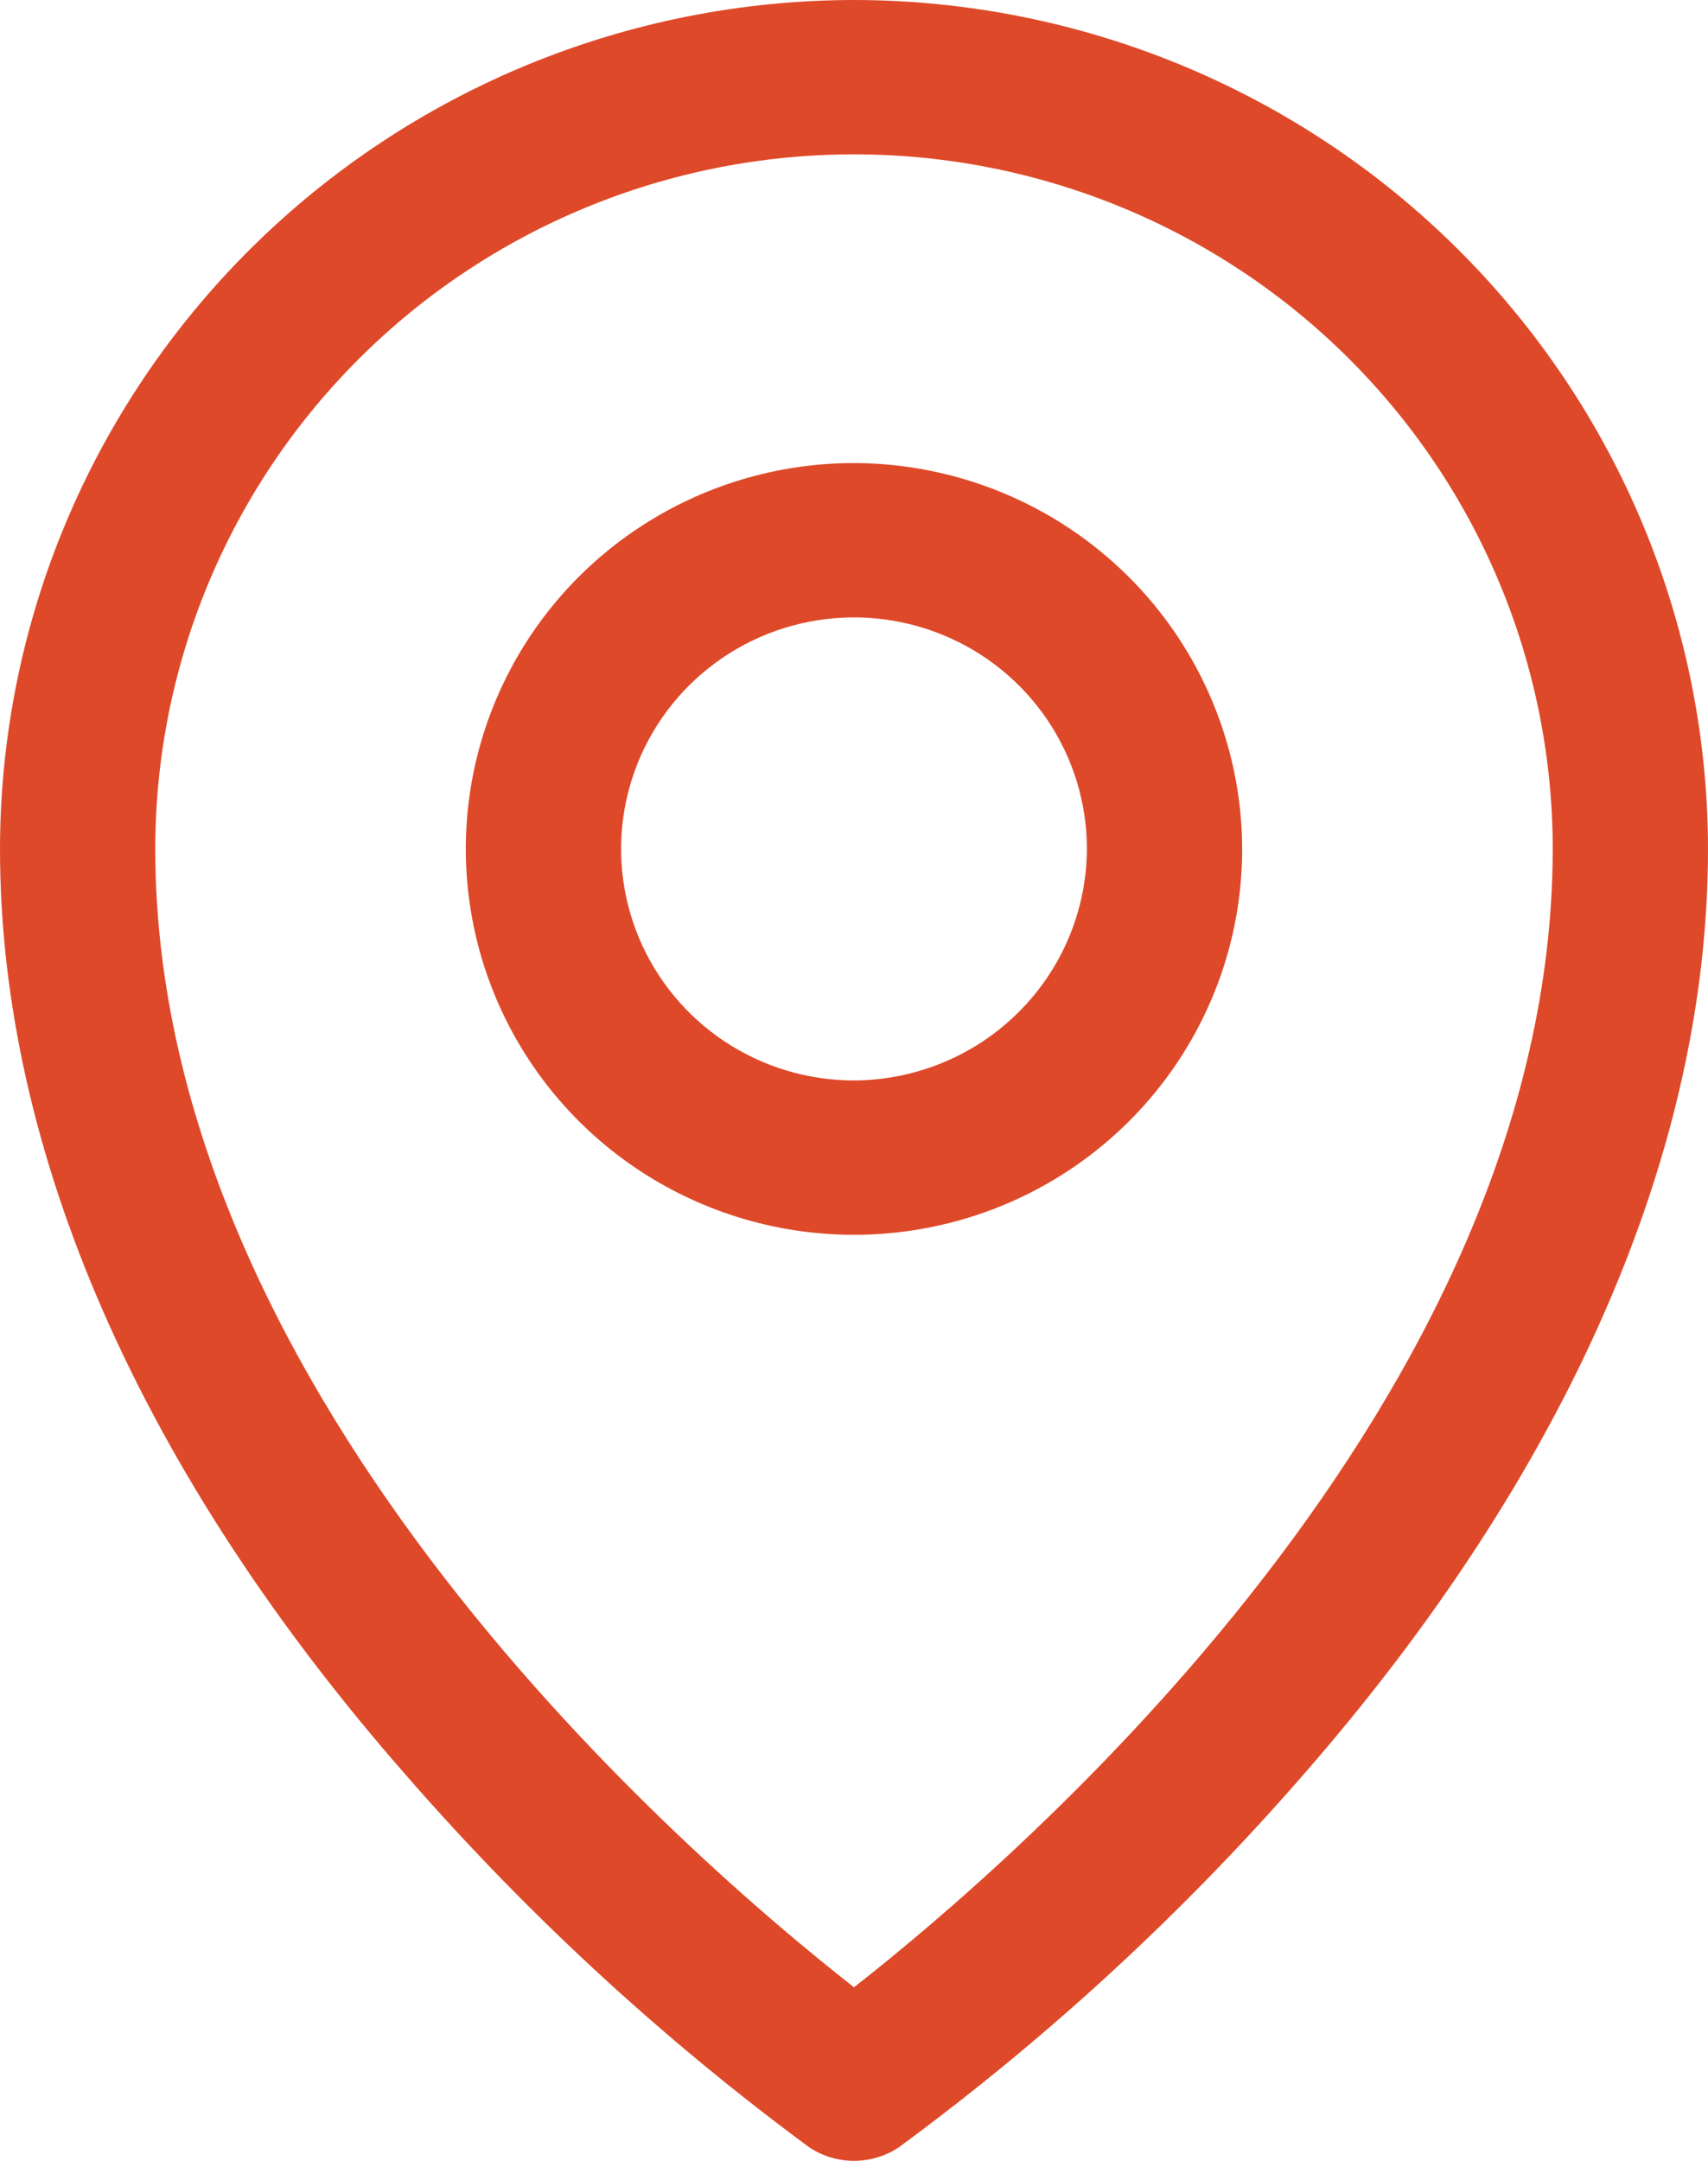 <?xml version="1.0" encoding="UTF-8"?> <svg xmlns="http://www.w3.org/2000/svg" width="136" height="172" viewBox="0 0 136 172" fill="none"> <path d="M68 36.859C61.887 36.859 55.911 38.66 50.828 42.035C45.745 45.41 41.783 50.207 39.444 55.82C37.104 61.432 36.492 67.608 37.685 73.567C38.877 79.525 41.822 84.998 46.144 89.293C50.467 93.589 55.974 96.514 61.97 97.699C67.966 98.884 74.181 98.276 79.829 95.951C85.477 93.627 90.304 89.69 93.7 84.639C97.097 79.588 98.909 73.649 98.909 67.574C98.889 59.434 95.626 51.633 89.834 45.877C84.042 40.121 76.192 36.879 68 36.859ZM68 86.003C64.332 86.003 60.746 84.923 57.697 82.897C54.647 80.873 52.27 77.994 50.866 74.626C49.462 71.259 49.096 67.554 49.811 63.979C50.527 60.404 52.293 57.12 54.887 54.543C57.48 51.965 60.784 50.21 64.382 49.499C67.979 48.788 71.709 49.153 75.097 50.548C78.486 51.942 81.382 54.305 83.42 57.335C85.458 60.366 86.545 63.929 86.545 67.574C86.525 72.456 84.565 77.132 81.091 80.583C77.618 84.035 72.912 85.983 68 86.003ZM68 0C49.972 0.02 32.687 7.146 19.939 19.814C7.191 32.483 0.02 49.659 0 67.574C0 91.686 11.204 117.257 32.455 141.445C42.007 152.401 52.734 162.289 64.446 170.932C65.499 171.628 66.735 172 68 172C69.265 172 70.502 171.628 71.555 170.932C83.301 162.302 94.055 152.413 103.623 141.445C124.796 117.257 136 91.686 136 67.574C135.98 49.659 128.809 32.483 116.061 19.814C103.312 7.146 86.028 0.02 68 0ZM68 158.185C55.25 148.202 12.364 111.497 12.364 67.574C12.364 52.911 18.225 38.848 28.659 28.48C39.093 18.111 53.244 12.286 68 12.286C82.756 12.286 96.907 18.111 107.341 28.48C117.775 38.848 123.636 52.911 123.636 67.574C123.636 111.497 80.75 148.202 68 158.185Z" fill="#DE4929"></path> </svg> 